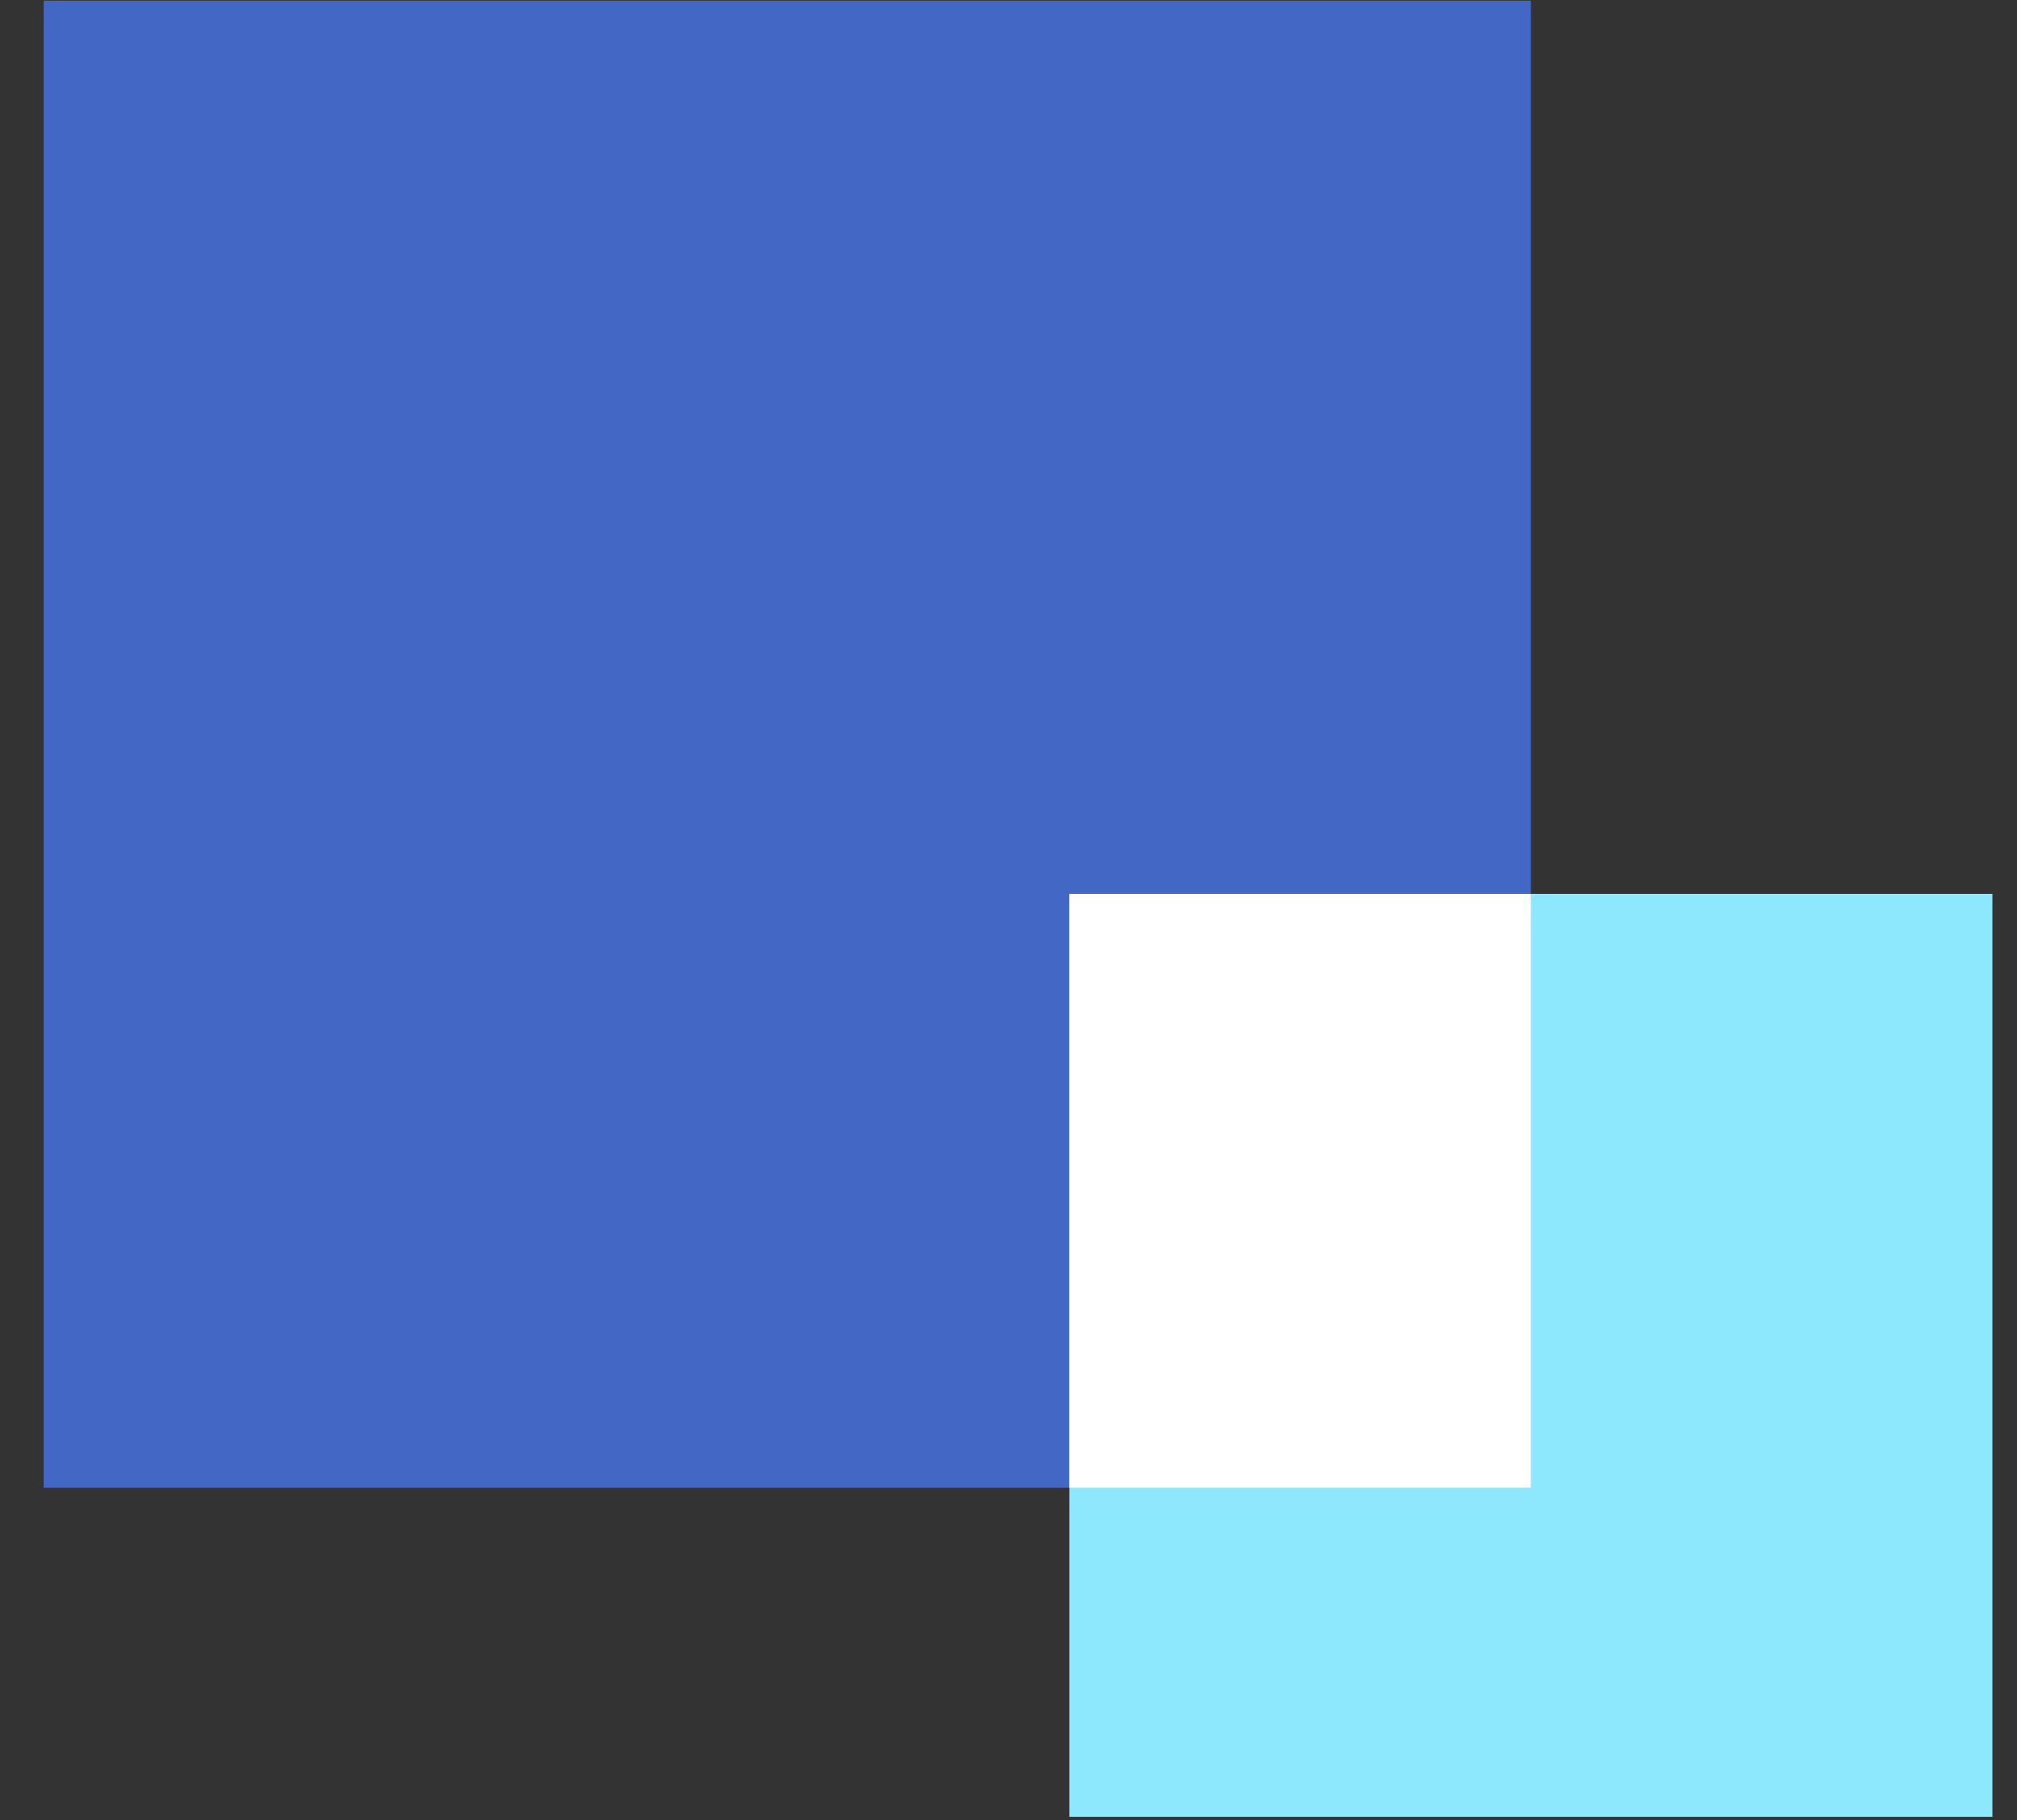 <svg width="41" height="37" viewBox="0 0 41 37" fill="none" xmlns="http://www.w3.org/2000/svg">
    <rect x="0" y="0" width="41" height="37" fill="#333333" stroke="none"/>
    <rect x="31.118" y="0.014" width="30.23" height="30.23" transform="rotate(90 31.118 0.014)" fill="#4267C5"/>
    <rect x="40.5" y="18.171" width="18.763" height="18.763" transform="rotate(90 40.5 18.171)" fill="#8EE8FD"/>
    <path fill-rule="evenodd" clip-rule="evenodd" d="M21.737 30.243L21.737 18.171L31.118 18.171L31.118 30.243L21.737 30.243Z" fill="white"/>
</svg>
